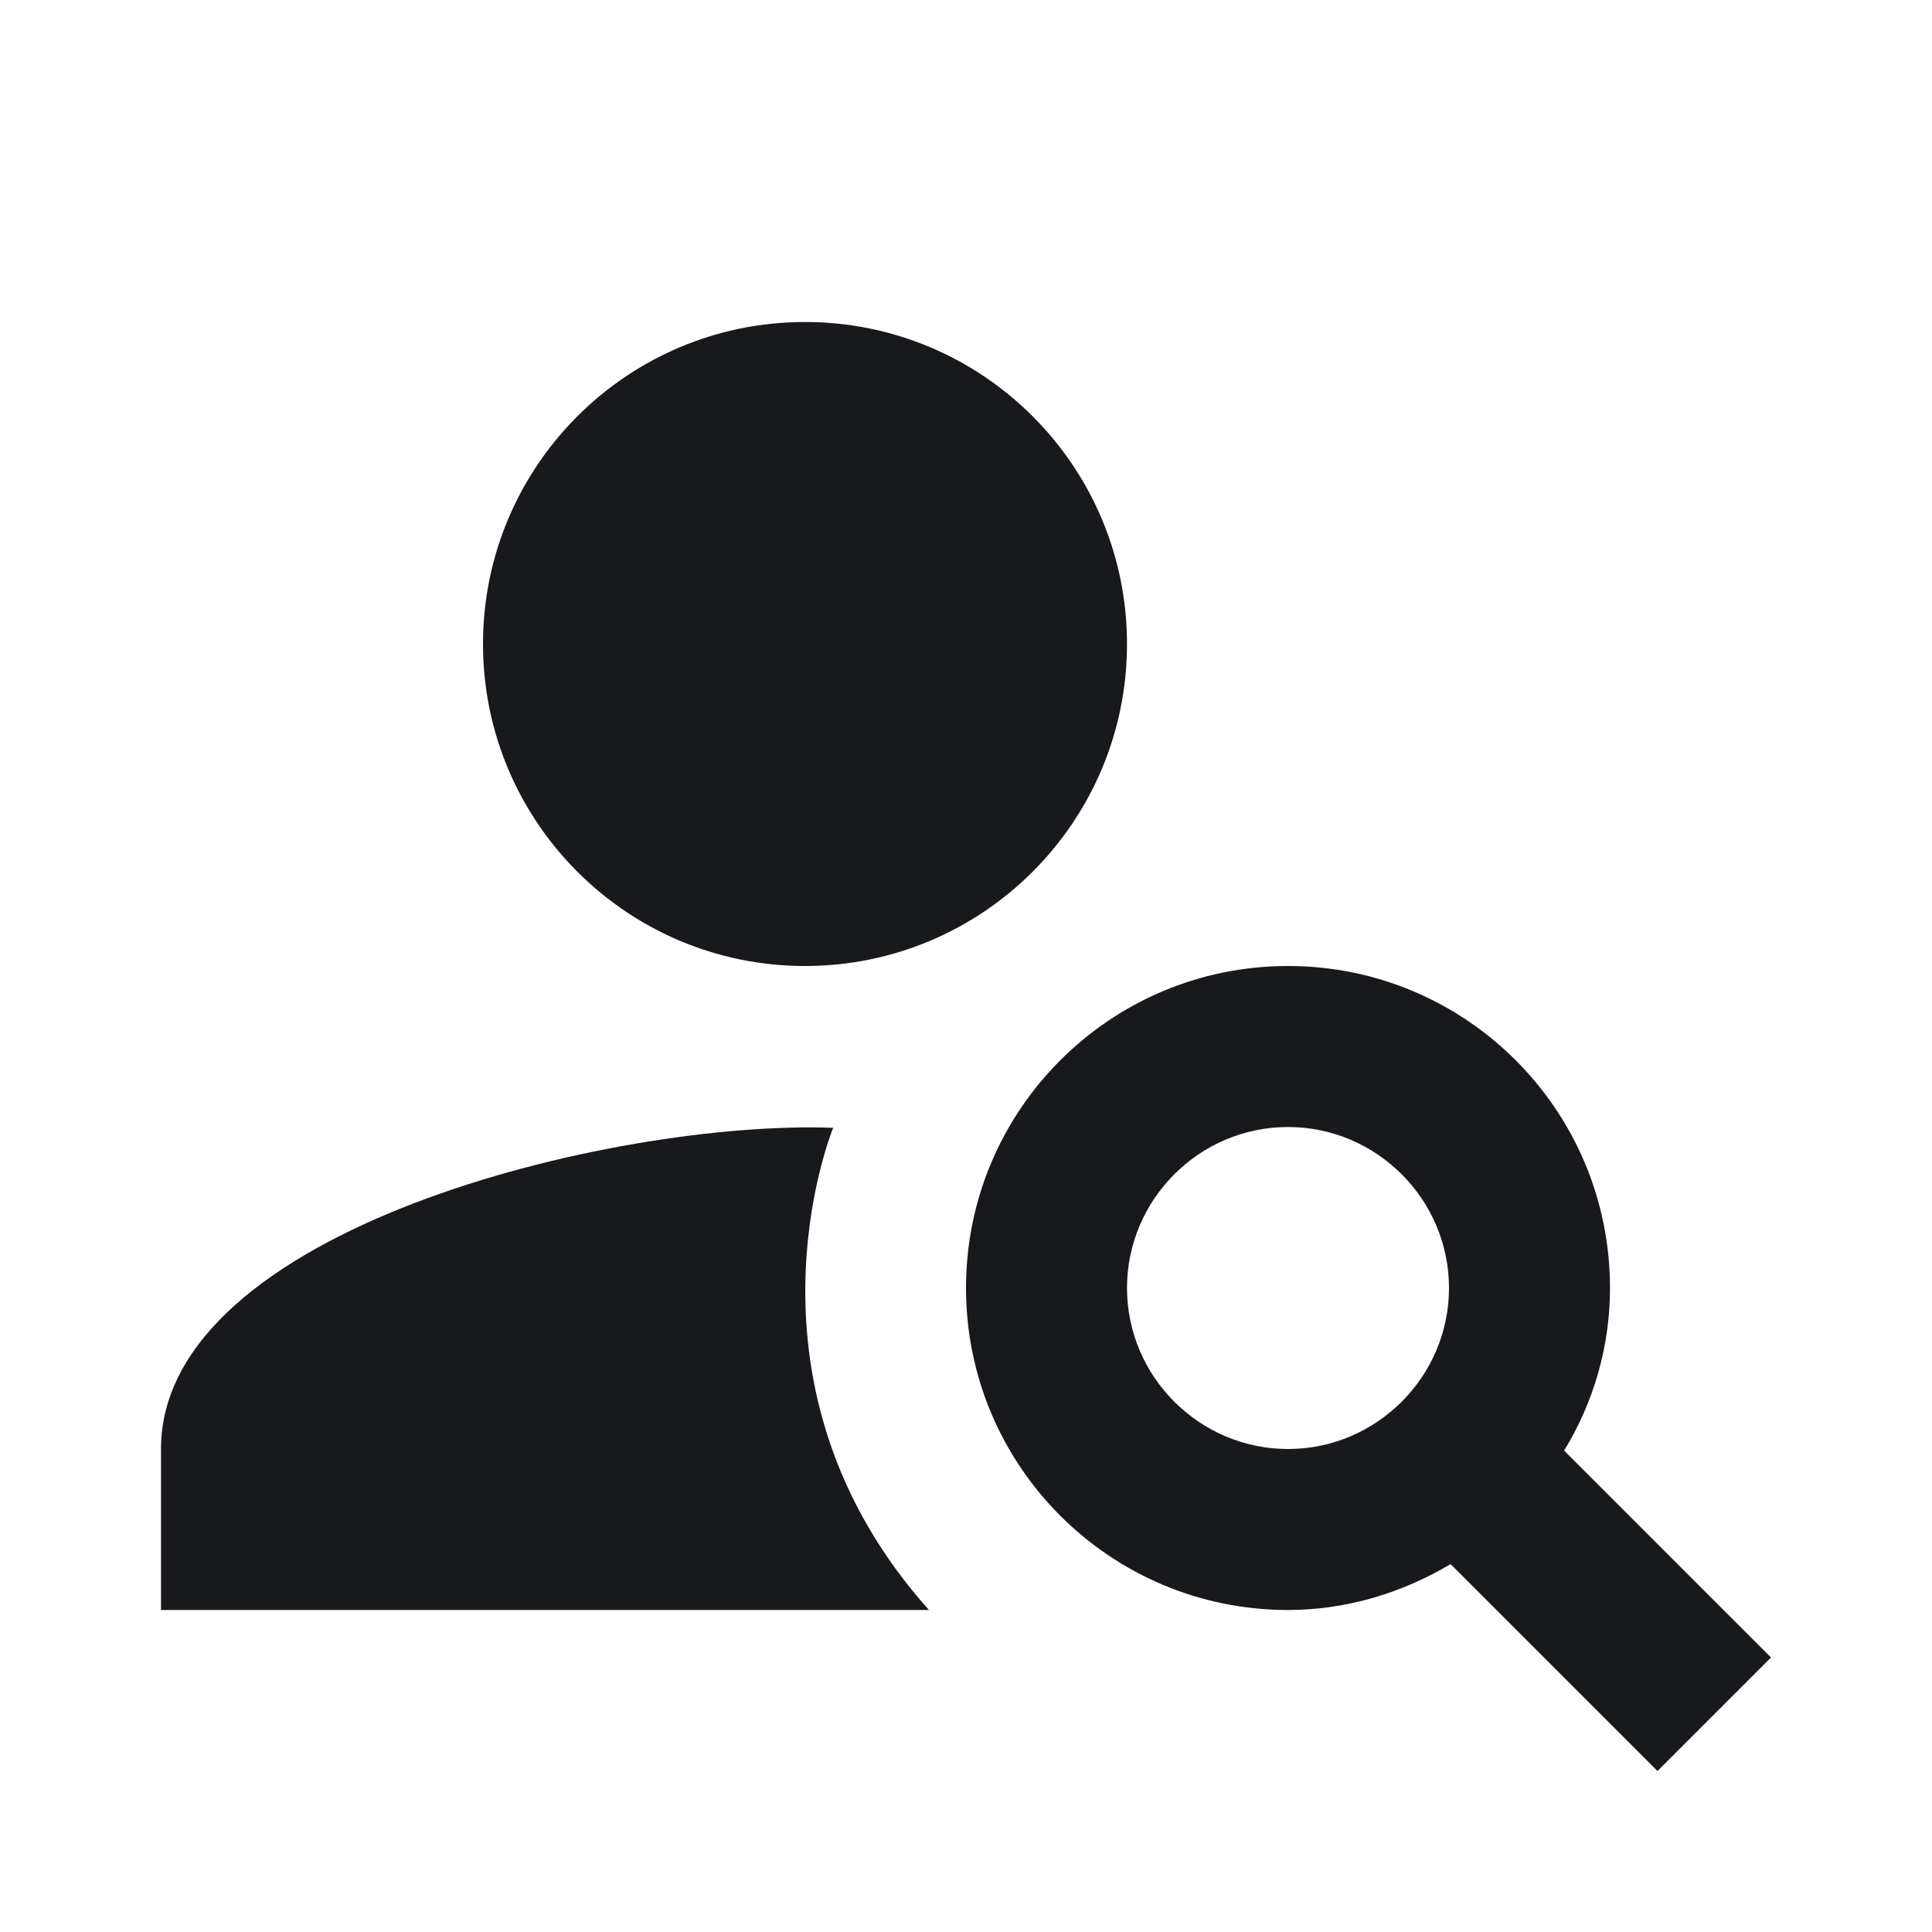 <svg width="24" height="24" viewBox="0 0 24 24" fill="none" xmlns="http://www.w3.org/2000/svg">
<path d="M10 12C12.209 12 14 10.209 14 8C14 5.791 12.209 4 10 4C7.791 4 6 5.791 6 8C6 10.209 7.791 12 10 12Z" fill="#17191C"/>
<path d="M10.35 14.01C7.62 13.91 2 15.27 2 18V20H11.54C9.07 17.24 10.31 14.11 10.35 14.01Z" fill="#17191C"/>
<path d="M19.43 18.02C19.79 17.43 20 16.74 20 16C20 13.79 18.21 12 16 12C13.79 12 12 13.79 12 16C12 18.21 13.79 20 16 20C16.74 20 17.43 19.78 18.02 19.43L20.59 22L22 20.59L19.43 18.02ZM16 18C14.9 18 14 17.1 14 16C14 14.9 14.9 14 16 14C17.1 14 18 14.9 18 16C18 17.1 17.1 18 16 18Z" fill="#17191C"/>
</svg>
